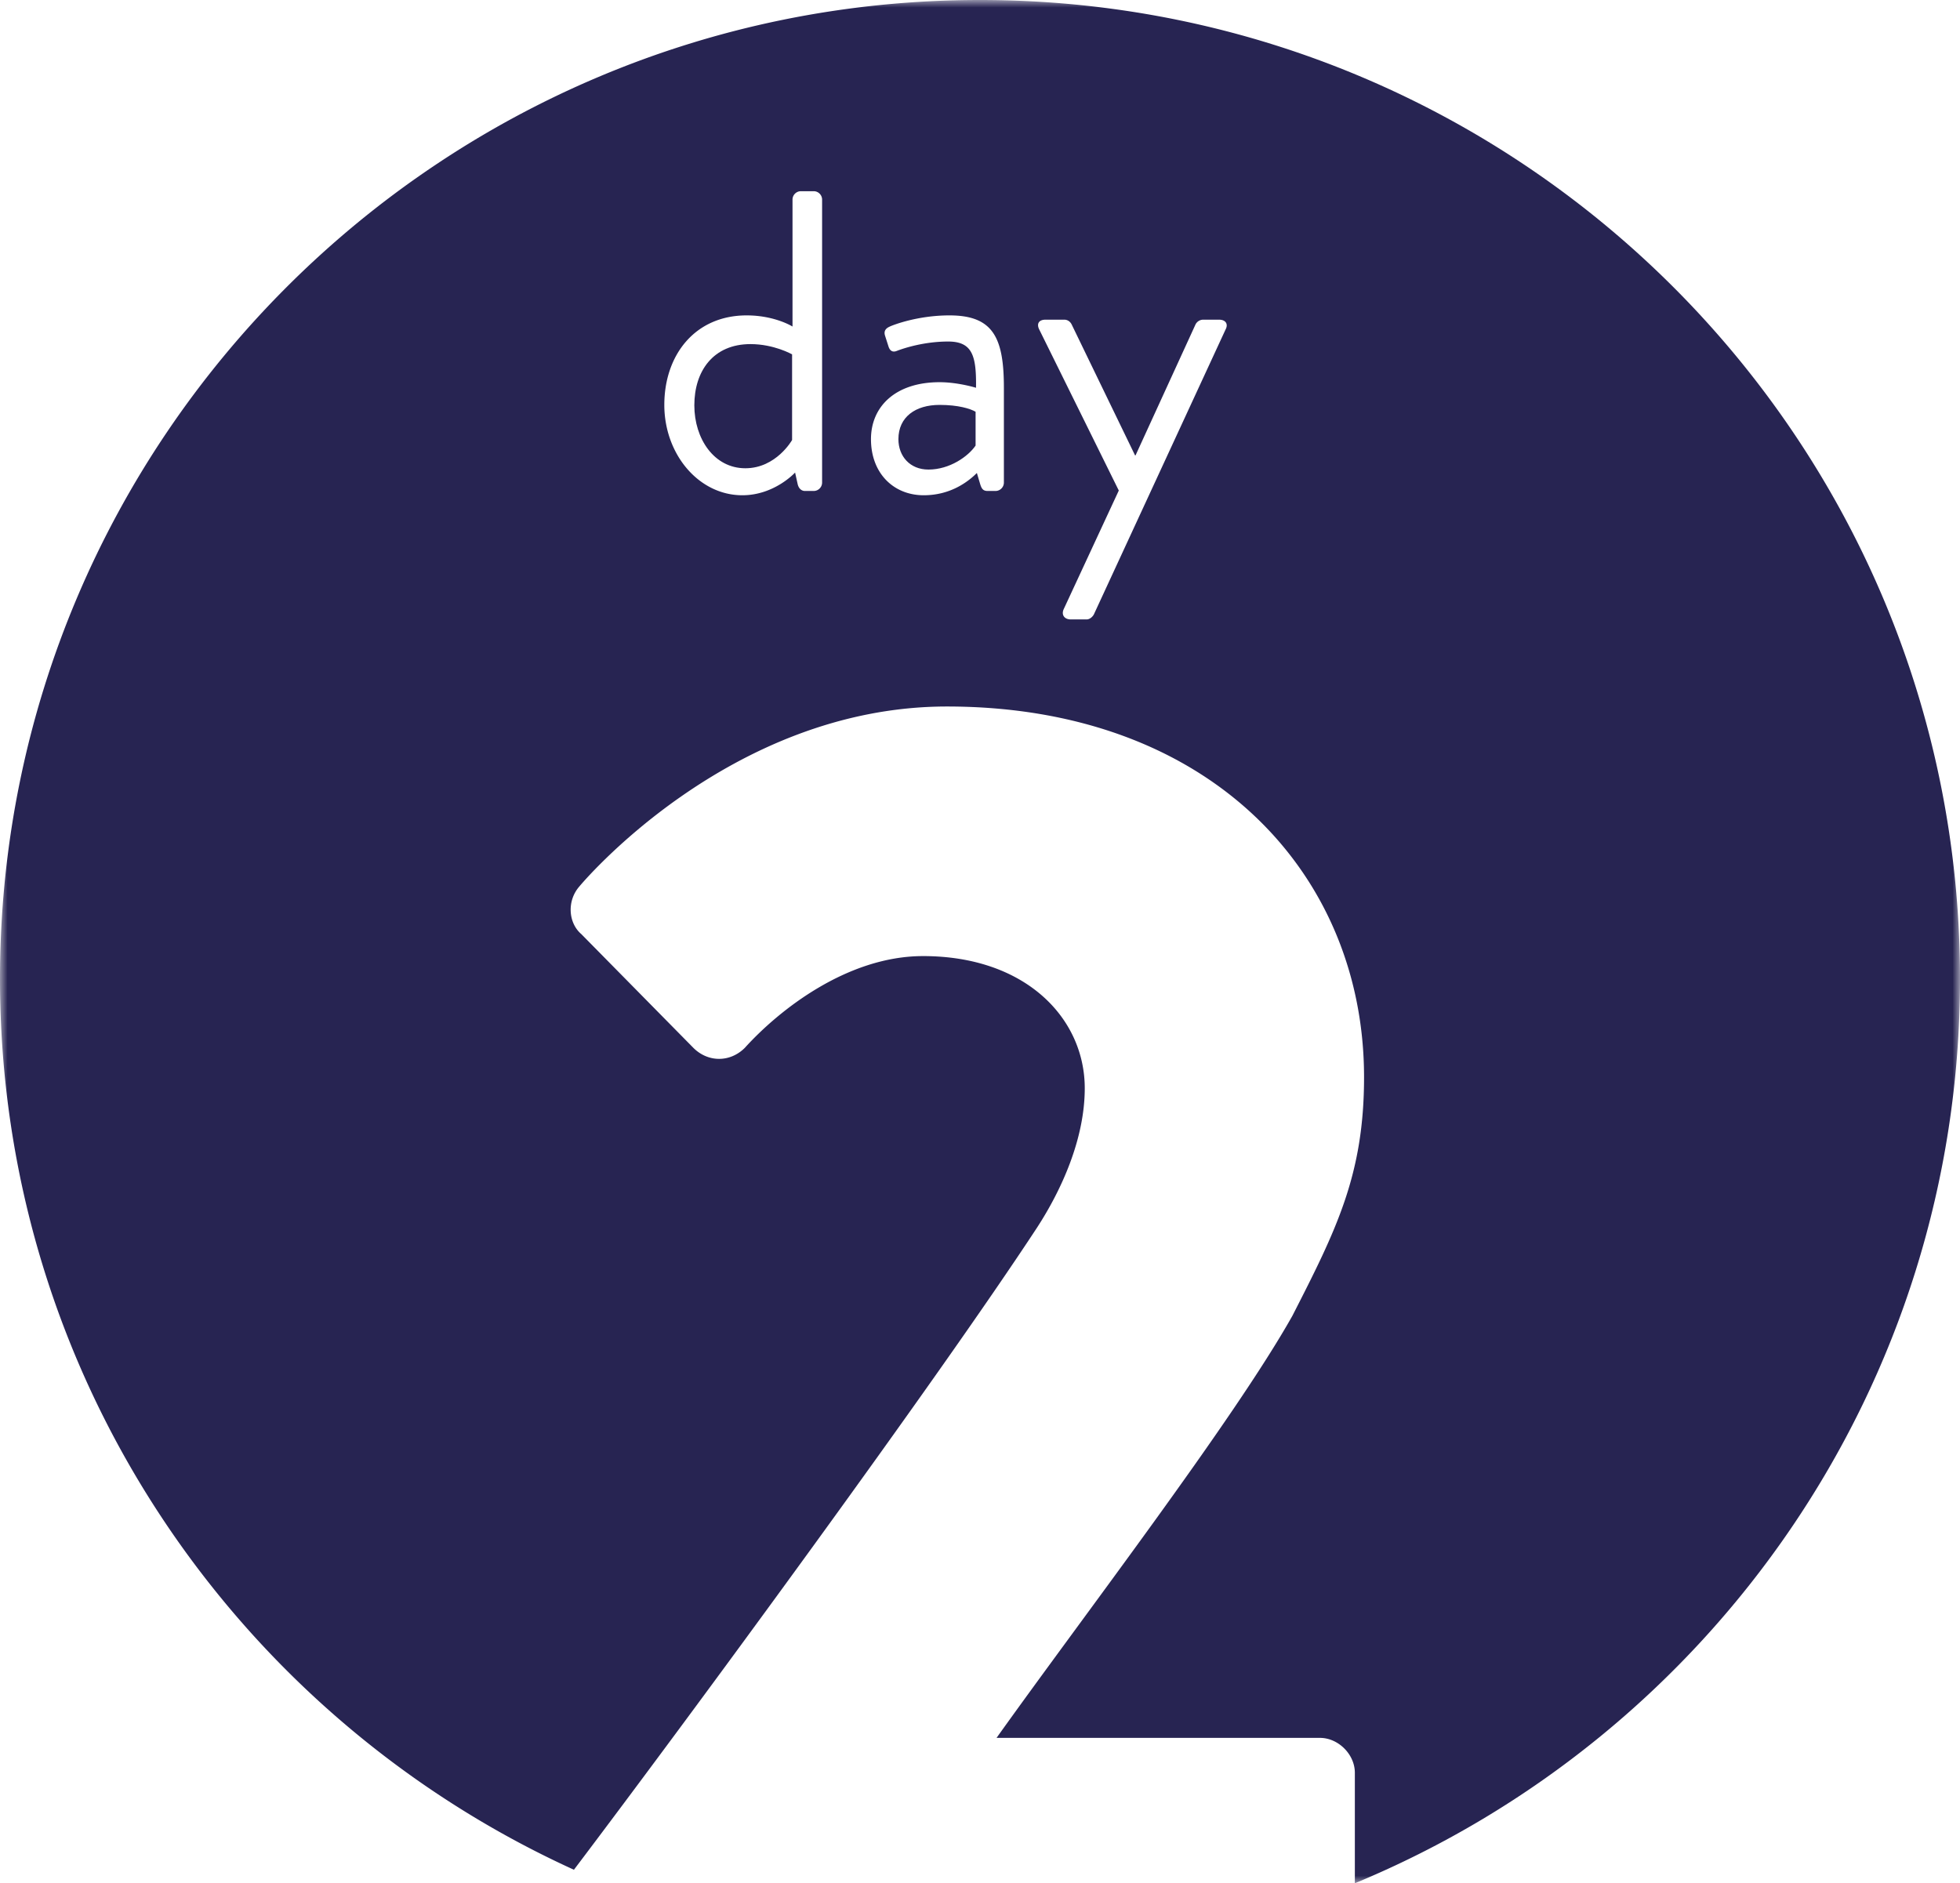 <svg width="128" height="123" viewBox="0 0 128 123" xmlns="http://www.w3.org/2000/svg" xmlns:xlink="http://www.w3.org/1999/xlink">
    <defs>
        <path id="2w17qgnria" d="M0 0h128v123H0z"/>
    </defs>
    <g fill="none" fill-rule="evenodd">
        <path d="M45.344 26.472c0 2.182 1.288 4.111 3.332 4.111 2.016 0 3.052-1.845 3.052-1.845v-5.594s-1.176-.67-2.716-.67c-2.436 0-3.668 1.762-3.668 3.998M58.672 28.682c0 1.119.756 1.986 1.96 1.986 1.4 0 2.604-.867 3.08-1.567v-2.209c-.336-.196-1.12-.447-2.352-.447-1.568 0-2.688.783-2.688 2.237" fill="#272452"/>
        <g>
            <mask id="zzmt2jpqob" fill="#fff">
                <use xlink:href="#2w17qgnria"/>
            </mask>
            <path d="M80.036 21.522 71.44 40.12c-.084.168-.28.336-.476.336h-1.036c-.42 0-.644-.308-.448-.7l3.584-7.718-5.208-10.544c-.168-.363 0-.615.42-.615h1.232c.224 0 .392.14.476.308l4.144 8.558h.028l3.92-8.558a.569.569 0 0 1 .476-.308h1.064c.42 0 .616.28.42.643zM65.56 31.534a.55.55 0 0 1-.532.532h-.532c-.308 0-.392-.168-.476-.42l-.224-.755c-.588.588-1.736 1.455-3.472 1.455-1.96 0-3.444-1.427-3.444-3.664 0-2.126 1.596-3.72 4.48-3.72 1.204 0 2.38.364 2.38.364.028-2.07-.224-3.02-1.82-3.02-1.54 0-2.856.419-3.36.615-.28.112-.448-.028-.532-.28l-.224-.7c-.112-.335.056-.503.308-.614.168-.084 1.792-.728 3.892-.728 2.856 0 3.556 1.455 3.556 4.727v6.208zm-11.872 0a.55.55 0 0 1-.532.532h-.588c-.252 0-.42-.196-.476-.448l-.168-.755s-1.344 1.483-3.444 1.483c-2.856 0-5.096-2.685-5.096-5.901 0-3.273 2.016-5.846 5.376-5.846 1.848 0 2.996.728 2.996.728V13.02a.55.55 0 0 1 .532-.532h.868a.55.55 0 0 1 .532.532v18.513zM64 0C28.654 0 0 28.62 0 63.924c0 25.856 15.37 48.125 37.481 58.193 7.762-10.264 23.64-31.877 30.24-41.933 1.56-2.398 3.12-5.754 3.12-9.11 0-4.555-3.84-8.63-10.56-8.63-4.92 0-9.36 3.476-11.64 5.993-.96.959-2.4.959-3.36 0l-7.32-7.431c-.84-.72-.96-2.158-.12-3.116 0 0 9.72-11.747 24-11.747 17.16 0 27.24 10.908 27.24 24.212 0 6.353-1.8 9.948-4.68 15.582-3.84 6.832-13.68 19.657-19.32 27.567H86.2c1.2 0 2.28 1.08 2.28 2.278V123C111.68 113.4 128 90.566 128 63.924 128 28.62 99.346 0 64 0z" fill="#272452" mask="url(#zzmt2jpqob)"/>
        </g>
    </g>
</svg>
